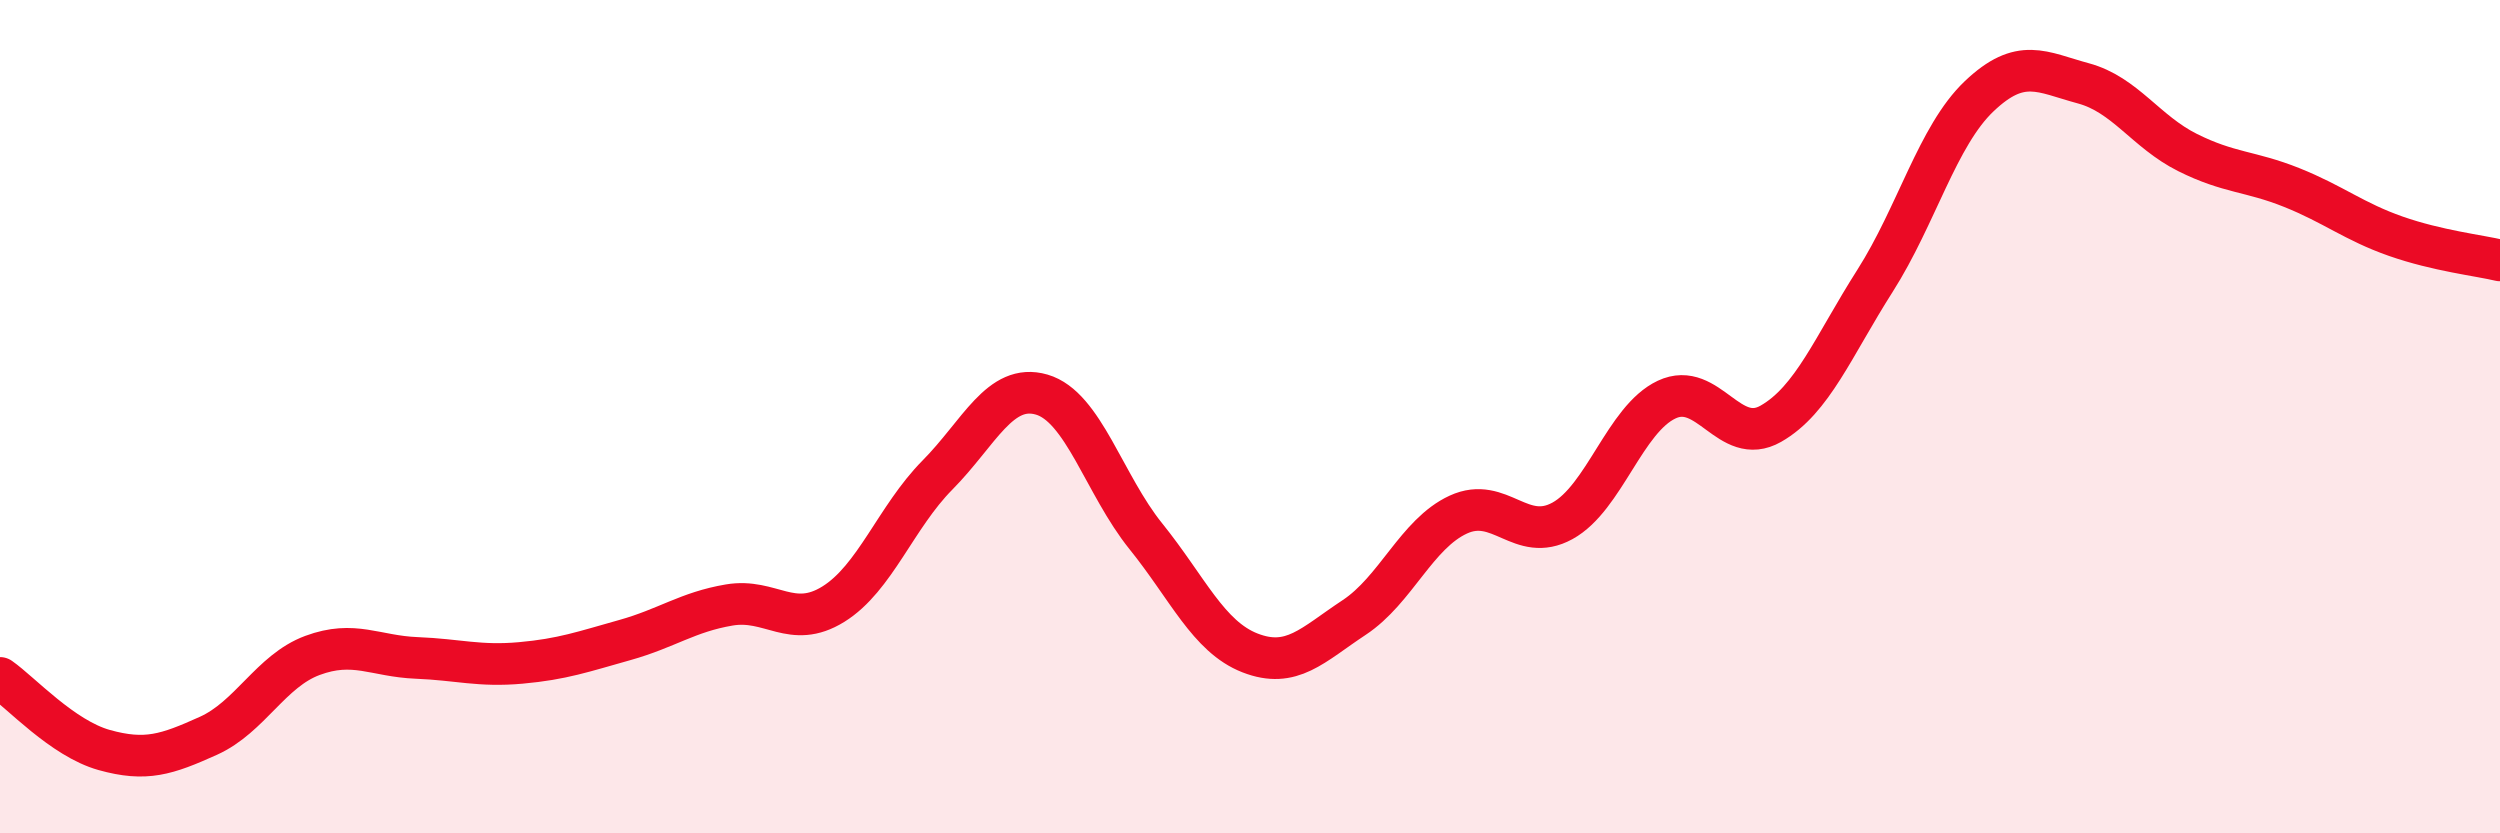 
    <svg width="60" height="20" viewBox="0 0 60 20" xmlns="http://www.w3.org/2000/svg">
      <path
        d="M 0,16.27 C 0.5,16.62 1.5,17.72 2.5,18 C 3.5,18.28 4,18.11 5,17.66 C 6,17.21 6.5,16.1 7.5,15.73 C 8.5,15.36 9,15.75 10,15.79 C 11,15.83 11.5,16 12.5,15.91 C 13.5,15.82 14,15.64 15,15.36 C 16,15.08 16.5,14.69 17.5,14.52 C 18.5,14.35 19,15.12 20,14.5 C 21,13.88 21.5,12.41 22.5,11.4 C 23.5,10.39 24,9.18 25,9.47 C 26,9.76 26.5,11.63 27.5,12.87 C 28.5,14.11 29,15.28 30,15.67 C 31,16.06 31.5,15.48 32.5,14.82 C 33.5,14.16 34,12.81 35,12.35 C 36,11.89 36.5,13.05 37.5,12.5 C 38.5,11.95 39,10.06 40,9.59 C 41,9.12 41.5,10.74 42.5,10.17 C 43.5,9.6 44,8.31 45,6.74 C 46,5.17 46.5,3.26 47.5,2.31 C 48.5,1.36 49,1.73 50,2 C 51,2.27 51.5,3.16 52.5,3.66 C 53.5,4.16 54,4.1 55,4.5 C 56,4.9 56.5,5.32 57.5,5.67 C 58.5,6.02 59.5,6.13 60,6.25L60 20L0 20Z"
        fill="#EB0A25"
        opacity="0.1"
        stroke-linecap="round"
        stroke-linejoin="round"
      />
      <path
        d="M 0,16.27 C 0.5,16.62 1.5,17.72 2.5,18 C 3.5,18.28 4,18.11 5,17.66 C 6,17.21 6.5,16.1 7.5,15.73 C 8.5,15.36 9,15.75 10,15.79 C 11,15.83 11.5,16 12.5,15.91 C 13.5,15.82 14,15.64 15,15.36 C 16,15.08 16.5,14.69 17.5,14.52 C 18.5,14.35 19,15.12 20,14.5 C 21,13.88 21.5,12.41 22.5,11.4 C 23.5,10.39 24,9.18 25,9.47 C 26,9.76 26.5,11.63 27.5,12.87 C 28.5,14.11 29,15.28 30,15.67 C 31,16.06 31.5,15.48 32.5,14.82 C 33.5,14.16 34,12.81 35,12.35 C 36,11.89 36.5,13.05 37.5,12.5 C 38.5,11.95 39,10.06 40,9.59 C 41,9.12 41.5,10.74 42.5,10.17 C 43.5,9.6 44,8.31 45,6.74 C 46,5.17 46.5,3.26 47.5,2.31 C 48.5,1.36 49,1.73 50,2 C 51,2.27 51.5,3.16 52.5,3.66 C 53.5,4.16 54,4.1 55,4.5 C 56,4.9 56.5,5.32 57.5,5.67 C 58.5,6.02 59.5,6.13 60,6.25"
        stroke="#EB0A25"
        stroke-width="1"
        fill="none"
        stroke-linecap="round"
        stroke-linejoin="round"
      />
    </svg>
  